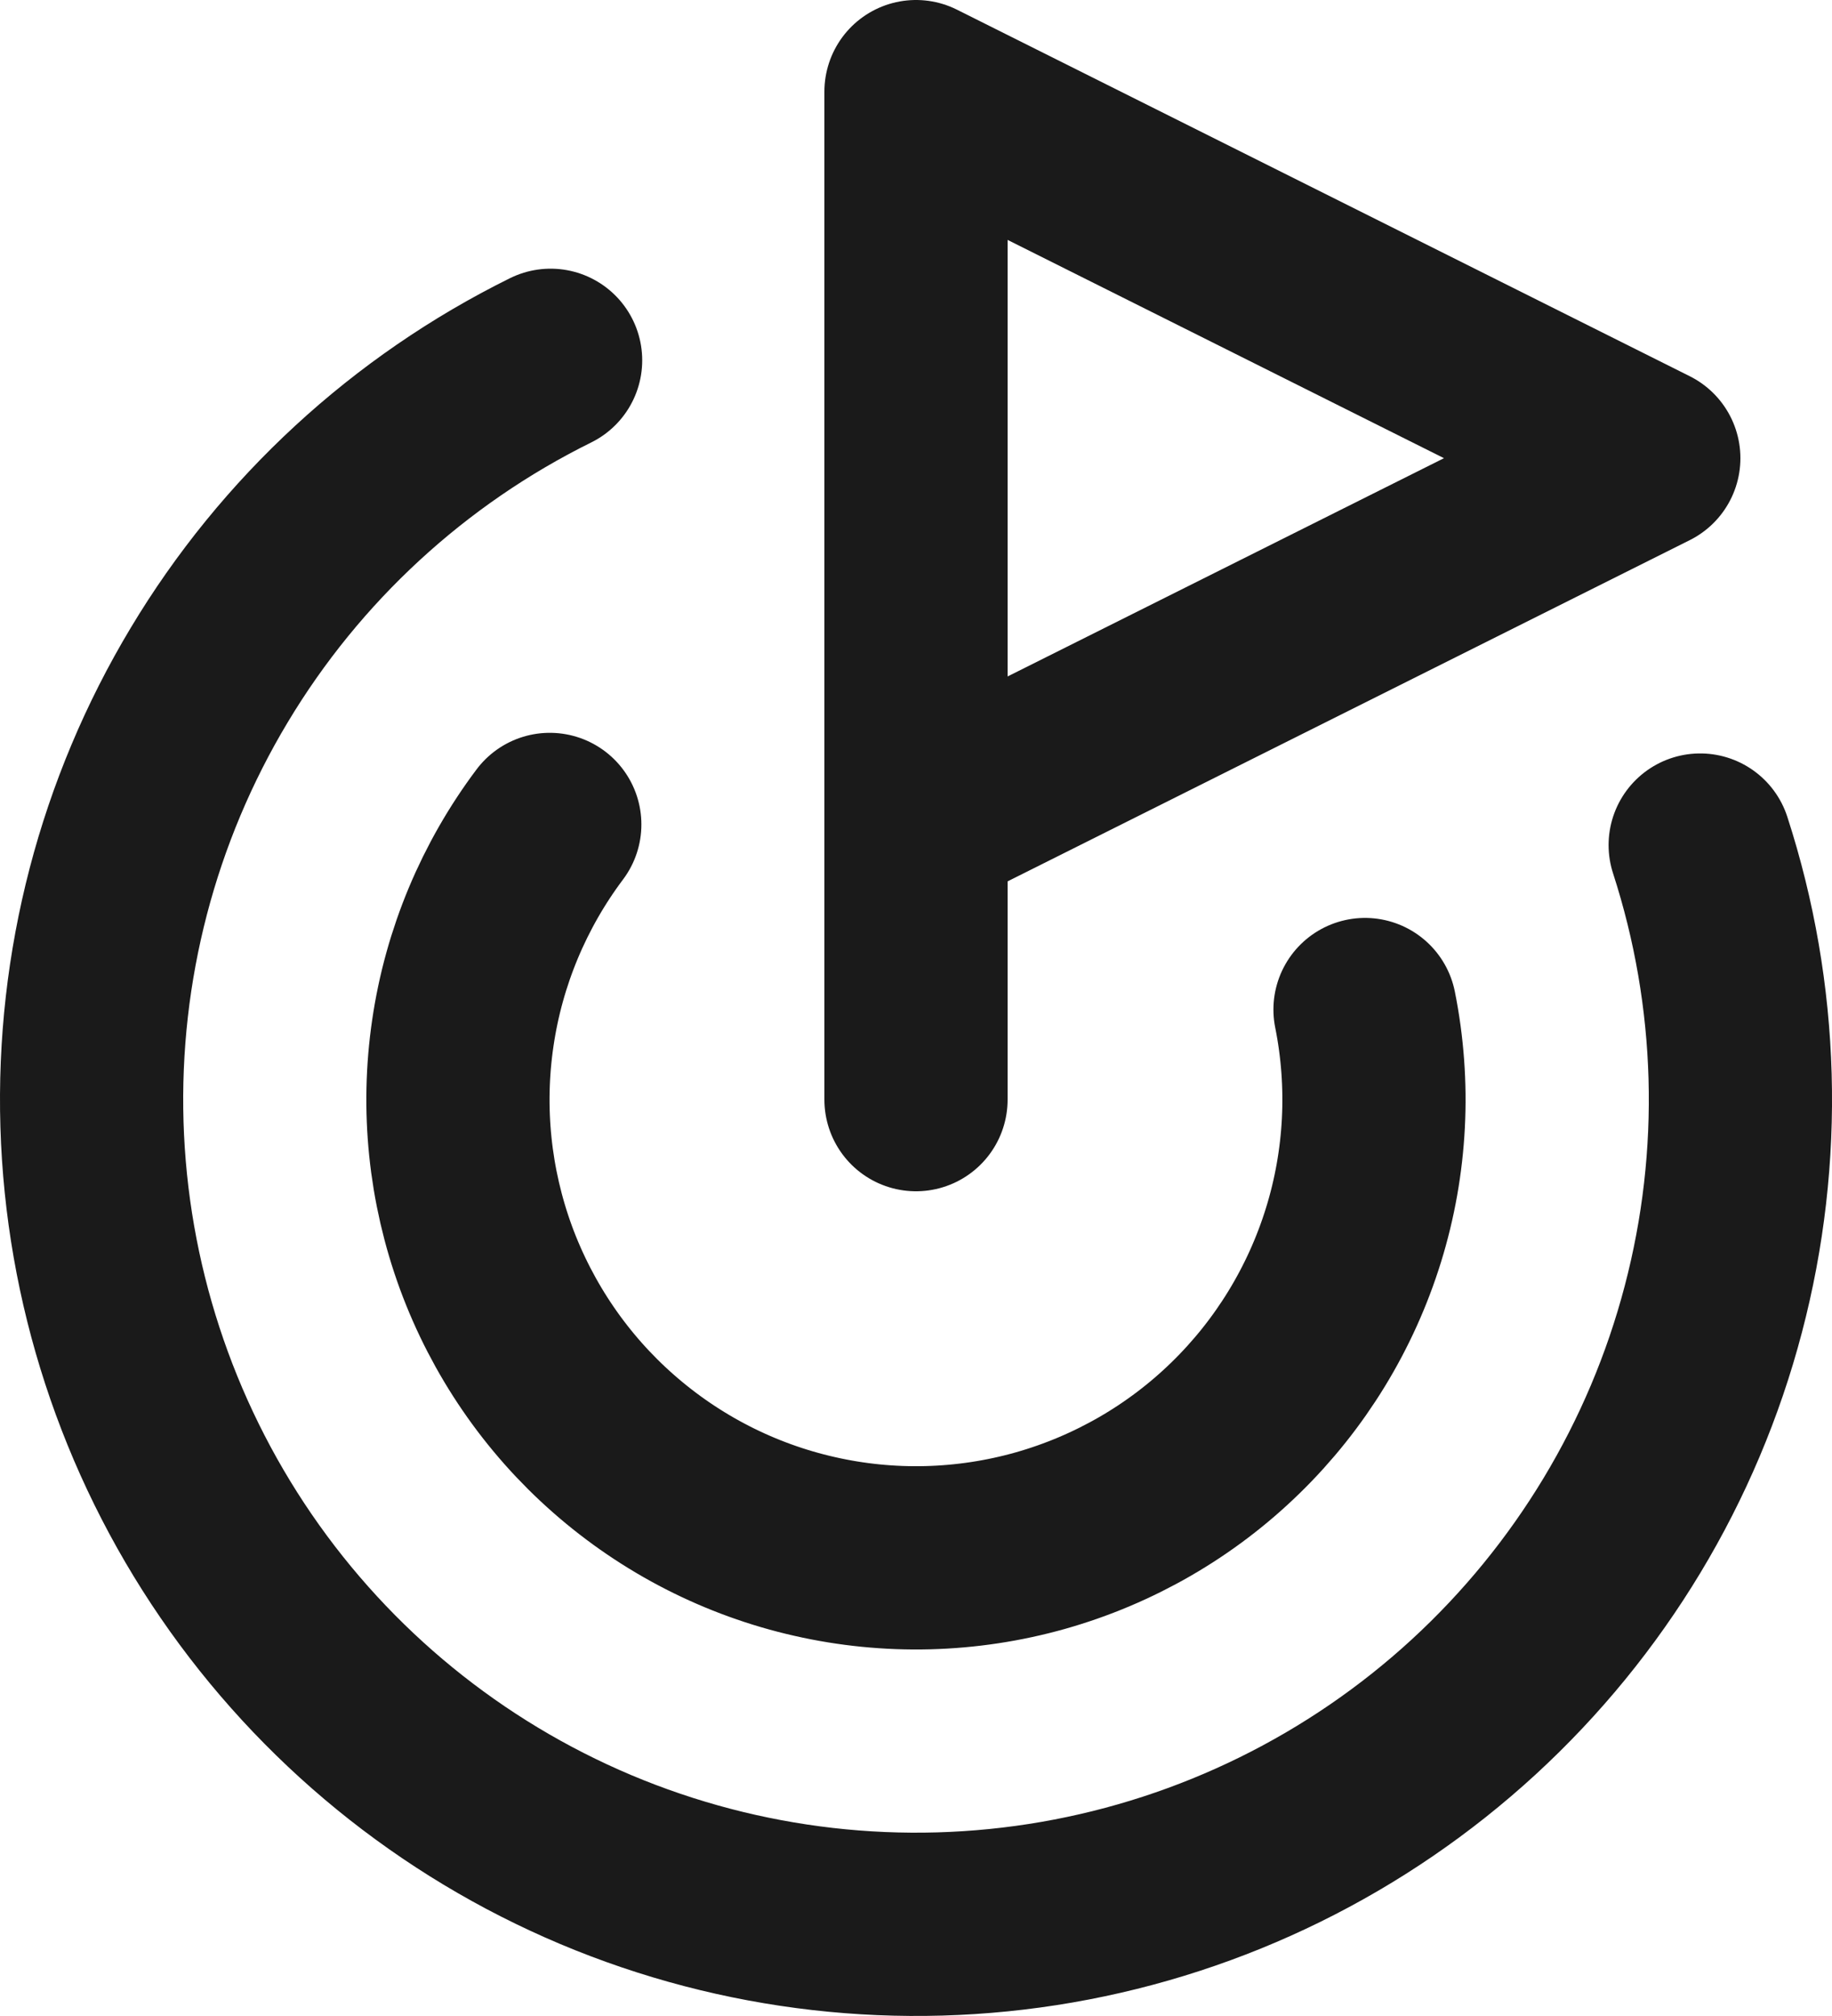 <?xml version="1.0" encoding="utf-8"?>
<svg xmlns="http://www.w3.org/2000/svg" fill="none" height="100%" overflow="visible" preserveAspectRatio="none" style="display: block;" viewBox="0 0 20 22" width="100%">
<path d="M10 12V1L18 5L10 9M18.561 9.222C19.093 10.862 19.143 12.62 18.704 14.288C18.266 15.956 17.357 17.462 16.087 18.629C14.817 19.795 13.239 20.572 11.54 20.867C9.841 21.162 8.093 20.962 6.504 20.293C4.915 19.623 3.552 18.511 2.577 17.089C1.602 15.667 1.056 13.994 1.004 12.271C0.952 10.547 1.396 8.845 2.284 7.367C3.171 5.888 4.465 4.696 6.011 3.932M6.002 8.997C5.501 9.664 5.174 10.446 5.053 11.271C4.931 12.097 5.018 12.939 5.305 13.723C5.593 14.506 6.071 15.205 6.698 15.755C7.325 16.306 8.079 16.692 8.893 16.876C9.706 17.061 10.553 17.039 11.356 16.813C12.159 16.586 12.893 16.163 13.49 15.58C14.087 14.998 14.529 14.275 14.776 13.478C15.023 12.681 15.066 11.835 14.902 11.017" id="Vector" stroke="#1A1A1A" stroke-linecap="round" stroke-linejoin="round" stroke-width="2"/>
</svg>